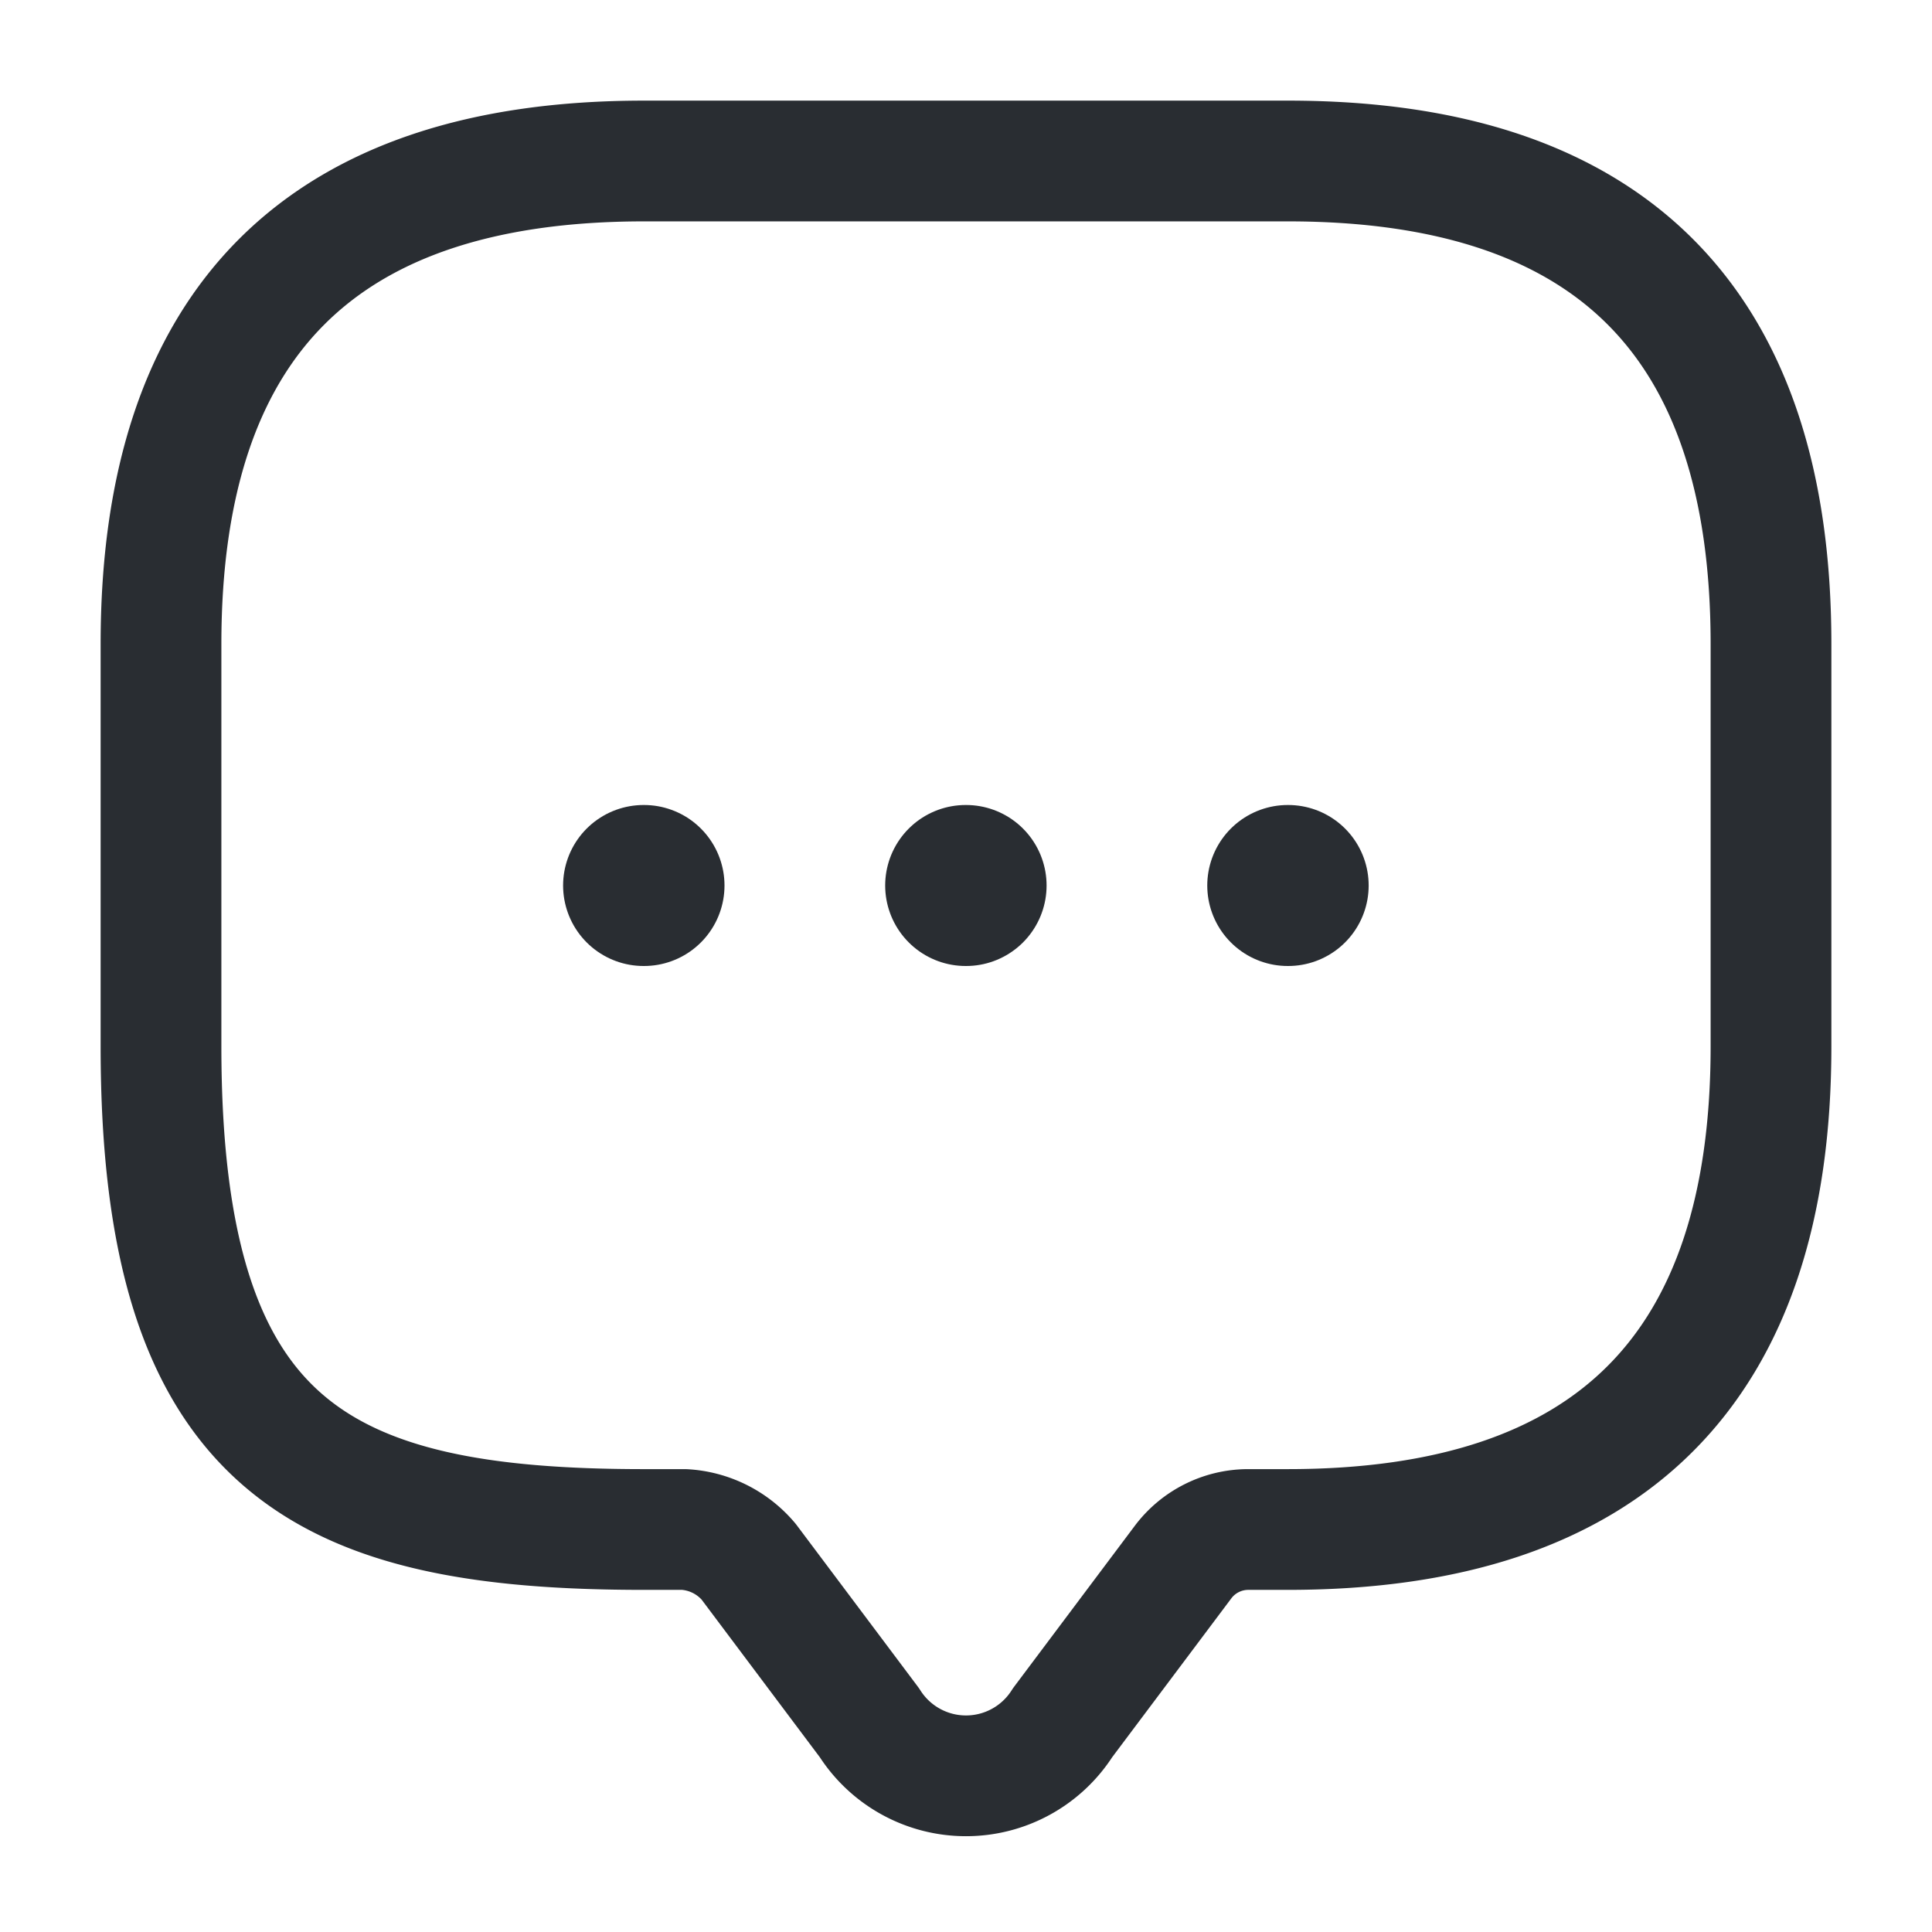 <svg xmlns="http://www.w3.org/2000/svg" width="24" height="24" viewBox="0 0 24 24">
  <g id="vuesax_linear_message" data-name="vuesax/linear/message" transform="translate(-684 -186)">
    <g id="message">
      <path id="Vector" d="M6.5,17H6c-4,0-6-1-6-6V6Q0,0,6,0h8q6,0,6,6v5q0,6-6,6h-.5a1.014,1.014,0,0,0-.8.4l-1.5,2a1.421,1.421,0,0,1-2.4,0l-1.5-2A1.13,1.13,0,0,0,6.5,17Z" transform="translate(686 188)" fill="none" stroke="#292d32" stroke-linecap="round" stroke-linejoin="round" stroke-width="1.5"/>
      <path id="Vector-2" data-name="Vector" d="M.495.5H.5" transform="translate(699.502 196.5)" fill="none" stroke="#292d32" stroke-linecap="round" stroke-linejoin="round" stroke-width="2"/>
      <path id="Vector-3" data-name="Vector" d="M.495.5H.5" transform="translate(695.501 196.5)" fill="none" stroke="#292d32" stroke-linecap="round" stroke-linejoin="round" stroke-width="2"/>
      <path id="Vector-4" data-name="Vector" d="M.495.5H.5" transform="translate(691.5 196.5)" fill="none" stroke="#292d32" stroke-linecap="round" stroke-linejoin="round" stroke-width="2"/>
      <path id="Vector-5" data-name="Vector" d="M0,0H24V24H0Z" transform="translate(684 186)" fill="none" opacity="0"/>
    </g>
  </g>
</svg>
